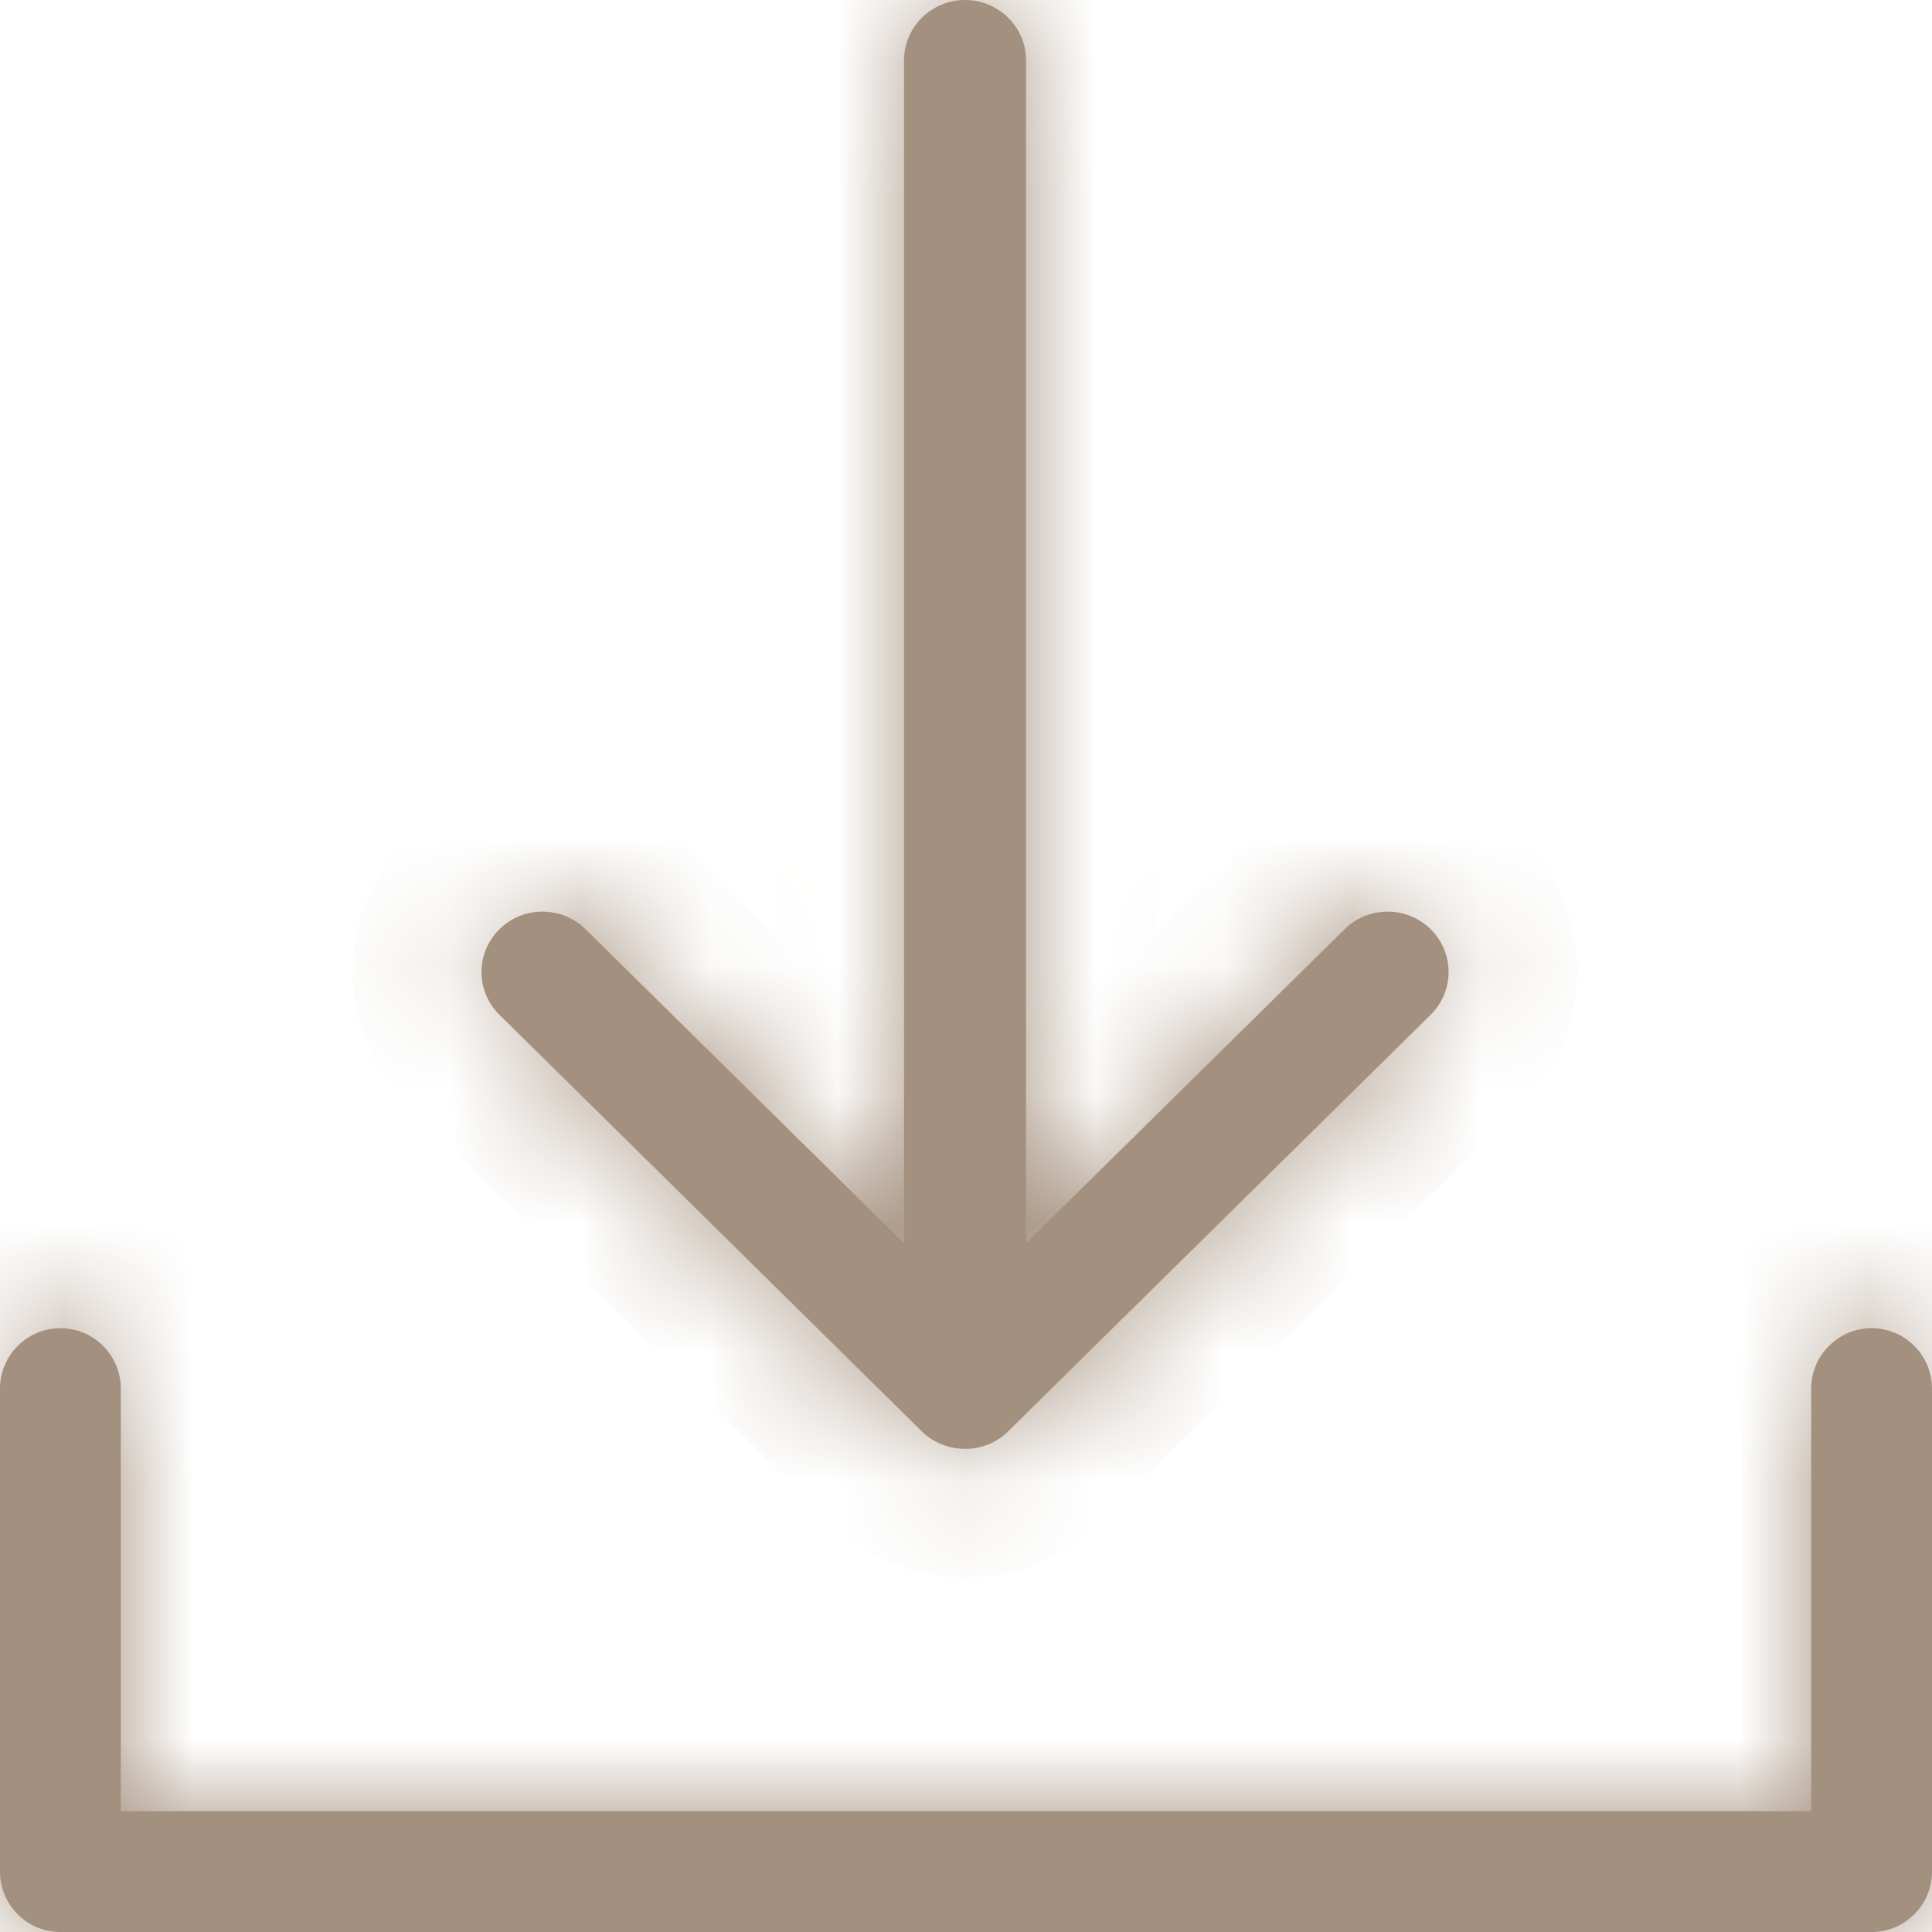 <?xml version="1.0" encoding="UTF-8"?> <svg xmlns="http://www.w3.org/2000/svg" width="15" height="15" viewBox="0 0 15 15" fill="none"> <mask id="path-1-inside-1_761_21027" fill="white"> <path d="M14.531 10.312C14.273 10.312 14.062 10.523 14.062 10.781V14.062H0.938V10.781C0.938 10.523 0.728 10.312 0.469 10.312C0.21 10.312 0 10.523 0 10.781V14.531C0 14.79 0.21 15 0.469 15H14.531C14.79 15 15 14.79 15 14.531V10.781C15 10.523 14.79 10.312 14.531 10.312Z"></path> </mask> <path d="M14.531 10.312C14.273 10.312 14.062 10.523 14.062 10.781V14.062H0.938V10.781C0.938 10.523 0.728 10.312 0.469 10.312C0.21 10.312 0 10.523 0 10.781V14.531C0 14.79 0.21 15 0.469 15H14.531C14.79 15 15 14.79 15 14.531V10.781C15 10.523 14.79 10.312 14.531 10.312Z" fill="#A4907E"></path> <path d="M14.062 14.062V15.062H15.062V14.062H14.062ZM0.938 14.062H-0.062V15.062H0.938V14.062ZM15 10.781L14 10.781V10.781H15ZM14.531 9.312C13.72 9.312 13.062 9.97 13.062 10.781H15.062C15.062 11.075 14.825 11.312 14.531 11.312V9.312ZM13.062 10.781V14.062H15.062V10.781H13.062ZM14.062 13.062H0.938V15.062H14.062V13.062ZM1.938 14.062V10.781H-0.062V14.062H1.938ZM1.938 10.781C1.938 9.97 1.28 9.312 0.469 9.312V11.312C0.175 11.312 -0.062 11.075 -0.062 10.781H1.938ZM0.469 9.312C-0.342 9.312 -1 9.97 -1 10.781H1C1 11.075 0.762 11.312 0.469 11.312V9.312ZM-1 10.781V14.531H1V10.781H-1ZM-1 14.531C-1 15.342 -0.342 16 0.469 16V14C0.762 14 1 14.238 1 14.531H-1ZM0.469 16H14.531V14H0.469V16ZM14.531 16C15.342 16 16 15.342 16 14.531H14C14 14.238 14.238 14 14.531 14V16ZM16 14.531V10.781H14V14.531H16ZM16 10.781C16 9.97 15.342 9.312 14.531 9.312V11.312C14.238 11.312 14 11.075 14 10.781L16 10.781Z" fill="#A4907E" mask="url(#path-1-inside-1_761_21027)"></path> <mask id="path-3-inside-2_761_21027" fill="white"> <path d="M7.157 11.113C7.34 11.293 7.645 11.295 7.827 11.113L11.108 7.878C11.293 7.695 11.293 7.398 11.108 7.215C10.923 7.032 10.623 7.032 10.439 7.215L7.966 9.653V0.469C7.966 0.21 7.754 0 7.493 0C7.231 0 7.019 0.21 7.019 0.469V9.653L4.547 7.215C4.361 7.032 4.062 7.032 3.877 7.215C3.692 7.399 3.692 7.695 3.877 7.878L7.157 11.113Z"></path> </mask> <path d="M7.157 11.113C7.34 11.293 7.645 11.295 7.827 11.113L11.108 7.878C11.293 7.695 11.293 7.398 11.108 7.215C10.923 7.032 10.623 7.032 10.439 7.215L7.966 9.653V0.469C7.966 0.21 7.754 0 7.493 0C7.231 0 7.019 0.21 7.019 0.469V9.653L4.547 7.215C4.361 7.032 4.062 7.032 3.877 7.215C3.692 7.399 3.692 7.695 3.877 7.878L7.157 11.113Z" fill="#A4907E"></path> <path d="M7.157 11.113L7.861 10.402L7.86 10.401L7.157 11.113ZM7.827 11.113L7.125 10.4L7.12 10.406L7.827 11.113ZM11.108 7.878L11.81 8.59L11.812 8.589L11.108 7.878ZM11.108 7.215L10.404 7.925L10.405 7.926L11.108 7.215ZM10.439 7.215L11.141 7.928L11.143 7.925L10.439 7.215ZM7.966 9.653H6.966V12.043L8.668 10.365L7.966 9.653ZM7.019 9.653L6.317 10.365L8.019 12.043V9.653H7.019ZM4.547 7.215L3.843 7.926L3.844 7.928L4.547 7.215ZM3.877 7.215L4.581 7.926L4.582 7.925L3.877 7.215ZM3.877 7.878L3.175 8.59L3.175 8.59L3.877 7.878ZM6.454 11.823C7.021 12.385 7.957 12.397 8.535 11.82L7.12 10.406C7.333 10.193 7.658 10.201 7.861 10.402L6.454 11.823ZM8.529 11.825L11.81 8.59L10.406 7.166L7.125 10.4L8.529 11.825ZM11.812 8.589C12.393 8.014 12.391 7.078 11.812 6.505L10.405 7.926C10.195 7.718 10.194 7.376 10.405 7.168L11.812 8.589ZM11.812 6.506C11.238 5.935 10.309 5.935 9.734 6.506L11.143 7.925C10.938 8.129 10.609 8.129 10.404 7.925L11.812 6.506ZM9.737 6.503L7.264 8.941L8.668 10.365L11.141 7.928L9.737 6.503ZM8.966 9.653V0.469H6.966V9.653H8.966ZM8.966 0.469C8.966 -0.351 8.297 -1 7.493 -1V1C7.211 1 6.966 0.771 6.966 0.469H8.966ZM7.493 -1C6.688 -1 6.019 -0.351 6.019 0.469H8.019C8.019 0.771 7.774 1 7.493 1V-1ZM6.019 0.469V9.653H8.019V0.469H6.019ZM7.721 8.941L5.249 6.503L3.844 7.928L6.317 10.365L7.721 8.941ZM5.25 6.505C4.676 5.936 3.748 5.935 3.173 6.506L4.582 7.925C4.376 8.129 4.047 8.128 3.843 7.926L5.25 6.505ZM3.174 6.505C2.594 7.079 2.592 8.015 3.175 8.59L4.58 7.167C4.792 7.376 4.79 7.719 4.581 7.926L3.174 6.505ZM3.175 8.59L6.455 11.825L7.86 10.401L4.579 7.166L3.175 8.59Z" fill="#A4907E" mask="url(#path-3-inside-2_761_21027)"></path> </svg> 